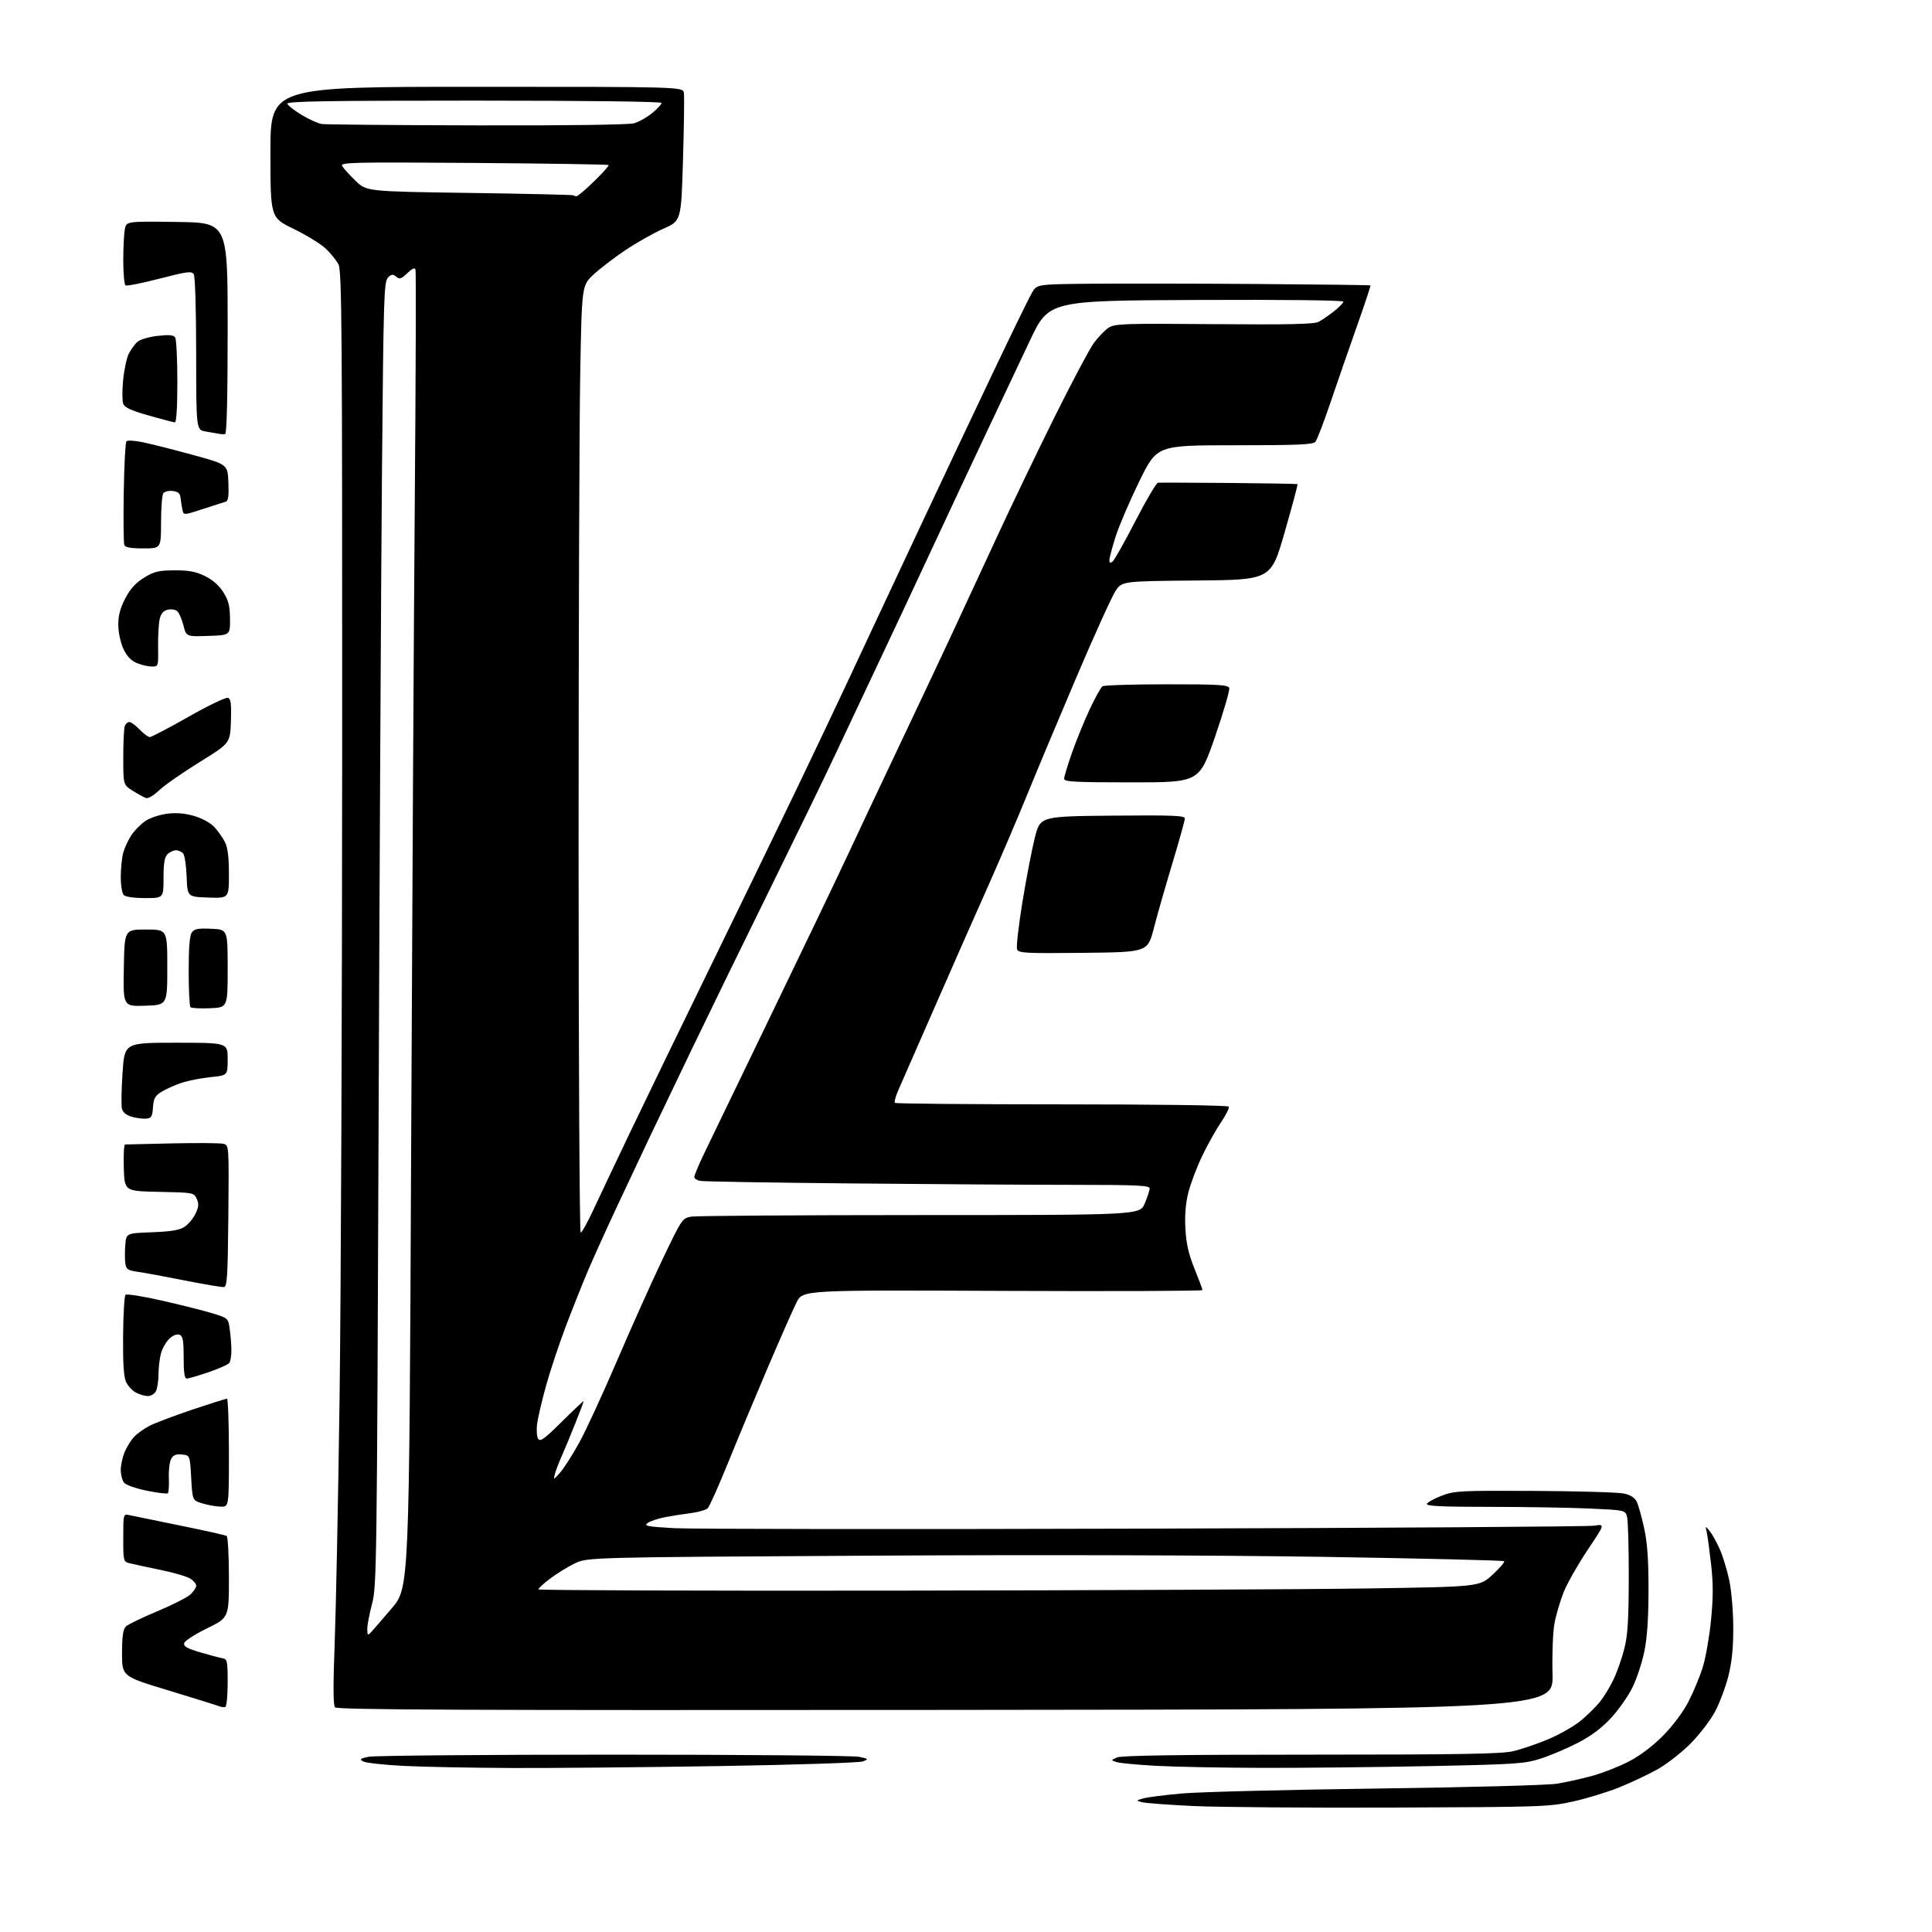 <?xml version="1.0" encoding="UTF-8" standalone="no"?>
<svg 
  version="1.1" 
  xmlns="http://www.w3.org/2000/svg" 
  xmlns:xlink="http://www.w3.org/1999/xlink" 
  xmlns:svg="http://www.w3.org/2000/svg"
  xmlns:rdf="http://www.w3.org/1999/02/22-rdf-syntax-ns#"
  xmlns:cc="http://creativecommons.org/ns#"
  xmlns:dc="http://purl.org/dc/elements/1.1/"
  viewBox="0 0 768 768"
  width="768"
  height="768"
>
<style>svg {background-color: white; }</style>"
<path stroke="none" fill="black" fill-rule="evenodd" d="M554.00,718.54C520.17,718.67 484.40,718.39 474.50,717.93C464.60,717.46 455.38,716.77 454.00,716.41C451.50,715.74 451.50,715.74 454.50,714.88C456.15,714.41 463.12,713.53 470.00,712.92C476.88,712.32 511.75,711.44 547.50,710.97C584.44,710.48 615.31,709.65 619.00,709.04C622.58,708.45 628.85,707.05 632.95,705.93C637.06,704.81 643.58,702.25 647.45,700.24C651.87,697.96 656.93,694.15 661.00,690.05C664.92,686.10 668.95,680.72 671.15,676.50C673.16,672.65 675.75,666.41 676.91,662.62C678.07,658.84 679.54,650.41 680.17,643.89C681.05,634.90 681.05,629.54 680.18,621.76C679.54,616.12 678.76,610.38 678.44,609.00C677.86,606.54 677.88,606.53 679.54,608.50C680.47,609.60 682.27,612.81 683.55,615.63C684.82,618.45 686.57,624.17 687.44,628.34C688.32,632.62 689.00,640.86 689.00,647.30C689.00,655.36 688.42,660.93 687.02,666.40C685.94,670.65 683.59,676.91 681.80,680.31C680.01,683.72 675.62,689.46 672.03,693.08C668.44,696.70 662.48,701.33 658.80,703.39C655.11,705.44 648.31,708.64 643.68,710.51C639.05,712.38 630.82,714.90 625.38,716.11C615.86,718.23 613.25,718.32 554.00,718.54zM203.50,702.81C187.55,702.74 168.15,702.37 160.38,701.97C152.61,701.57 145.43,700.78 144.41,700.21C142.81,699.32 143.10,699.06 146.53,698.34C148.71,697.88 192.57,697.50 244.00,697.50C295.43,697.50 339.30,697.89 341.50,698.36C345.36,699.19 345.41,699.26 343.00,700.19C341.62,700.72 316.22,701.55 286.50,702.03C256.80,702.52 219.45,702.87 203.50,702.81zM502.00,702.76C486.32,702.72 467.38,702.36 459.89,701.96C452.41,701.56 445.22,700.89 443.91,700.47C441.53,699.72 441.53,699.72 444.02,698.61C445.76,697.83 468.63,697.50 521.00,697.50C579.95,697.50 596.73,697.22 601.39,696.15C604.63,695.41 610.94,693.27 615.41,691.39C619.89,689.52 625.73,686.19 628.39,683.99C631.04,681.80 634.51,678.37 636.09,676.39C637.67,674.40 640.10,670.38 641.48,667.45C642.87,664.52 644.77,659.06 645.71,655.31C647.05,649.98 647.43,643.84 647.46,627.00C647.48,615.17 647.17,604.33 646.77,602.91C646.04,600.31 646.04,600.31 631.77,599.66C623.92,599.30 606.10,599.01 592.17,599.00C573.22,599.00 566.93,598.70 567.22,597.83C567.44,597.18 570.07,595.72 573.06,594.58C578.19,592.62 580.31,592.51 610.00,592.66C627.33,592.75 643.30,593.22 645.50,593.70C648.26,594.31 649.86,595.35 650.67,597.04C651.31,598.39 652.62,603.10 653.58,607.50C654.85,613.32 655.32,620.00 655.31,632.00C655.30,643.32 654.78,651.01 653.65,656.50C652.75,660.90 650.63,667.32 648.93,670.77C647.24,674.22 643.41,679.69 640.42,682.92C636.70,686.93 632.54,690.05 627.24,692.79C622.98,695.00 616.35,697.81 612.50,699.05C605.98,701.14 602.93,701.34 568.00,702.06C547.38,702.48 517.67,702.79 502.00,702.76zM375.84,679.72C183.45,679.89 133.98,679.68 133.15,678.68C132.44,677.82 132.41,669.73 133.05,652.97C133.56,639.51 134.43,595.95 134.98,556.17C135.53,516.38 136.00,399.28 136.02,295.93C136.06,130.88 135.88,107.67 134.56,105.12C133.74,103.53 131.47,100.71 129.53,98.86C127.58,97.01 121.83,93.47 116.75,91.00C107.50,86.50 107.50,86.50 107.50,60.50C107.50,34.50 107.50,34.50 189.50,34.50C271.50,34.50 271.50,34.50 271.86,37.00C272.06,38.38 271.89,50.37 271.50,63.65C270.78,87.80 270.78,87.80 263.73,90.91C259.86,92.62 253.04,96.46 248.59,99.45C244.14,102.43 238.43,106.81 235.90,109.18C231.29,113.50 231.29,113.50 230.65,148.41C230.29,167.62 230.00,252.33 230.00,336.66C230.00,421.00 230.38,490.00 230.83,490.00C231.29,490.00 233.60,485.84 235.96,480.75C238.32,475.66 244.99,461.60 250.77,449.50C256.56,437.40 270.96,407.70 282.77,383.50C294.59,359.30 309.76,328.02 316.50,314.00C323.23,299.98 331.95,281.64 335.87,273.25C339.79,264.86 346.11,251.36 349.91,243.25C353.71,235.14 362.20,217.03 368.78,203.00C375.36,188.97 386.94,164.49 394.51,148.58C402.08,132.67 409.15,118.16 410.23,116.33C412.20,113.00 412.20,113.00 433.35,112.79C444.98,112.68 474.75,112.72 499.50,112.89C524.25,113.06 544.62,113.31 544.77,113.46C544.92,113.60 542.52,120.87 539.42,129.61C536.33,138.35 531.61,151.96 528.94,159.85C526.26,167.75 523.55,174.84 522.91,175.60C521.97,176.74 516.08,177.00 490.83,177.00C459.91,177.00 459.91,177.00 452.93,191.25C449.10,199.09 444.84,209.01 443.48,213.30C442.12,217.59 441.00,221.81 441.00,222.67C441.00,223.86 441.32,223.98 442.32,223.15C443.05,222.55 447.13,215.29 451.39,207.03C455.65,198.76 459.67,191.95 460.32,191.89C460.97,191.82 473.65,191.87 488.50,191.98C503.35,192.10 515.63,192.32 515.79,192.47C515.95,192.62 513.64,201.24 510.66,211.62C505.24,230.50 505.24,230.50 475.63,230.76C446.01,231.03 446.01,231.03 443.42,234.94C442.00,237.09 435.21,252.05 428.33,268.18C421.45,284.30 412.50,305.67 408.42,315.66C404.35,325.64 397.13,342.52 392.38,353.16C387.63,363.80 378.13,385.32 371.27,401.00C364.40,416.68 357.97,431.37 356.97,433.66C355.97,435.95 355.42,438.08 355.74,438.41C356.07,438.73 385.93,439.00 422.11,439.00C460.11,439.00 488.12,439.38 488.44,439.90C488.75,440.40 487.36,443.21 485.36,446.15C483.36,449.09 480.00,455.10 477.89,459.50C475.77,463.90 473.31,470.41 472.41,473.97C471.29,478.38 470.92,483.00 471.22,488.47C471.55,494.42 472.49,498.53 474.83,504.33C476.58,508.63 478.00,512.45 478.00,512.83C478.00,513.20 442.26,513.34 398.57,513.15C319.13,512.80 319.13,512.80 316.68,517.65C315.33,520.32 310.19,531.95 305.26,543.50C300.33,555.05 293.22,572.09 289.46,581.36C285.70,590.64 282.05,598.81 281.34,599.52C280.63,600.23 277.68,601.10 274.78,601.46C271.87,601.82 267.20,602.56 264.38,603.10C261.57,603.64 258.44,604.69 257.43,605.43C255.84,606.59 257.27,606.87 268.04,607.47C274.89,607.85 359.02,607.94 455.00,607.66C550.98,607.39 631.42,606.86 633.77,606.48C638.03,605.79 638.03,605.79 631.09,616.14C627.28,621.84 623.01,629.36 621.60,632.87C620.20,636.37 618.54,641.99 617.92,645.37C617.29,648.78 616.95,657.71 617.15,665.50C617.50,679.50 617.50,679.50 375.84,679.72zM89.50,678.58C88.95,678.72 87.83,678.55 87.00,678.21C86.17,677.87 77.17,675.07 67.00,671.98C48.50,666.38 48.50,666.38 48.51,657.21C48.52,650.44 48.92,647.66 50.01,646.58C50.83,645.77 56.43,643.05 62.47,640.53C68.50,638.01 74.46,634.98 75.72,633.80C76.97,632.62 78.00,631.07 78.00,630.35C78.00,629.63 76.97,628.37 75.71,627.54C74.44,626.72 69.08,625.15 63.79,624.06C58.49,622.97 53.00,621.79 51.58,621.43C49.03,620.79 49.00,620.66 49.00,611.28C49.00,601.94 49.04,601.78 51.25,602.25C52.49,602.52 61.53,604.37 71.34,606.37C81.15,608.36 89.59,610.25 90.09,610.56C90.59,610.87 91.00,618.30 91.00,627.08C91.00,643.04 91.00,643.04 82.26,647.32C77.30,649.74 73.37,652.30 73.19,653.23C72.95,654.49 74.49,655.35 79.69,656.86C83.43,657.95 87.40,659.00 88.50,659.19C90.33,659.50 90.50,660.31 90.50,668.93C90.50,674.37 90.08,678.44 89.50,678.58zM147.38,648.96C148.14,648.16 151.89,643.83 155.71,639.35C162.67,631.20 162.67,631.20 163.42,459.85C163.84,365.61 164.50,248.00 164.89,198.50C165.28,149.00 165.41,107.91 165.17,107.19C164.87,106.27 163.88,106.70 161.91,108.59C159.50,110.90 158.84,111.11 157.49,109.99C156.16,108.89 155.62,108.95 154.20,110.37C152.64,111.93 152.45,118.30 151.85,186.29C151.49,227.10 150.88,343.75 150.50,445.50C149.84,623.08 149.73,630.78 147.90,637.56C146.86,641.45 146.00,645.93 146.00,647.53C146.00,650.03 146.19,650.23 147.38,648.96zM356.75,632.30C435.26,632.19 519.44,631.80 543.81,631.43C588.12,630.76 588.12,630.76 593.31,625.98C596.16,623.35 598.24,620.92 597.92,620.60C597.60,620.27 565.42,619.50 526.42,618.88C482.81,618.20 412.76,618.01 344.50,618.41C233.50,619.05 233.50,619.05 228.38,621.53C225.57,622.90 221.18,625.61 218.63,627.55C216.08,629.50 214.00,631.41 214.00,631.80C214.00,632.18 278.24,632.41 356.75,632.30zM87.75,598.92C85.96,598.88 82.70,598.31 80.50,597.64C76.50,596.44 76.50,596.44 76.00,587.47C75.50,578.50 75.50,578.50 72.32,578.19C69.92,577.96 68.86,578.40 68.02,579.97C67.40,581.12 67.00,584.52 67.12,587.52C67.24,590.53 67.07,593.26 66.75,593.58C66.42,593.91 62.63,593.46 58.33,592.57C53.70,591.62 49.99,590.28 49.25,589.29C48.56,588.37 48.00,586.11 48.00,584.28C48.00,582.44 48.70,579.27 49.55,577.23C50.40,575.19 52.09,572.46 53.30,571.17C54.51,569.87 57.30,567.88 59.50,566.75C61.70,565.62 69.33,562.74 76.46,560.35C83.59,557.96 89.77,556.00 90.21,556.00C90.64,556.00 91.00,565.67 91.00,577.50C91.00,599.00 91.00,599.00 87.75,598.92zM222.70,585.32C224.24,583.57 227.68,578.17 230.34,573.32C233.00,568.47 239.81,553.70 245.46,540.50C251.12,527.30 259.22,509.24 263.47,500.37C271.10,484.42 271.24,484.22 274.85,483.63C276.86,483.29 317.78,483.02 365.79,483.01C453.07,483.00 453.07,483.00 455.04,478.42C456.12,475.90 457.00,473.20 457.00,472.42C457.00,471.23 452.11,471.00 426.25,470.99C409.34,470.99 369.62,470.74 338.00,470.43C306.38,470.13 279.49,469.68 278.25,469.42C277.01,469.17 276.00,468.47 276.00,467.87C276.00,467.26 277.52,463.56 279.38,459.63C281.25,455.71 293.22,430.90 306.00,404.50C318.78,378.10 332.59,349.30 336.69,340.50C340.79,331.70 349.70,312.80 356.49,298.50C363.28,284.20 372.72,264.18 377.48,254.00C382.23,243.82 390.69,225.60 396.27,213.50C401.86,201.40 412.13,180.03 419.09,166.00C426.06,151.97 433.16,138.60 434.86,136.29C436.57,133.97 439.18,131.27 440.66,130.30C443.16,128.67 446.41,128.55 482.59,128.85C512.20,129.09 522.39,128.87 524.16,127.94C525.45,127.26 528.19,125.39 530.25,123.77C532.31,122.15 534.00,120.42 534.00,119.91C534.00,119.35 510.79,119.09 475.45,119.24C416.89,119.50 416.89,119.50 409.35,135.50C405.21,144.30 397.77,160.05 392.81,170.50C387.86,180.95 378.05,201.88 371.01,217.00C363.97,232.12 353.84,253.72 348.50,265.00C343.16,276.27 335.73,292.02 332.00,300.00C328.28,307.98 316.58,332.05 306.02,353.50C295.46,374.95 281.52,403.52 275.04,417.00C268.56,430.48 261.13,446.00 258.51,451.50C255.90,457.00 250.21,469.07 245.88,478.31C241.54,487.56 236.13,499.48 233.86,504.81C231.59,510.14 227.57,520.22 224.92,527.21C222.28,534.20 218.75,544.78 217.10,550.71C215.44,556.65 213.83,563.52 213.51,566.00C213.20,568.48 213.39,571.17 213.94,572.00C214.75,573.22 216.51,571.94 223.47,565.02C228.16,560.36 232.00,556.76 232.00,557.03C232.00,557.30 230.47,561.34 228.61,566.01C226.75,570.68 224.32,576.52 223.22,579.00C222.12,581.48 220.92,584.62 220.56,586.00C219.94,588.38 220.05,588.34 222.70,585.32zM58.71,554.96C57.50,554.94 55.35,554.29 53.94,553.53C52.53,552.76 50.80,550.87 50.09,549.32C49.19,547.35 48.84,541.82 48.93,531.02C49.00,522.50 49.44,515.16 49.89,514.71C50.34,514.26 56.97,515.31 64.61,517.06C72.25,518.80 81.25,521.08 84.61,522.11C90.73,524.00 90.73,524.00 91.36,528.64C91.71,531.19 91.99,534.90 91.98,536.89C91.98,538.88 91.62,541.04 91.20,541.71C90.78,542.37 87.07,544.06 82.97,545.45C78.86,546.85 74.94,547.99 74.25,547.99C73.35,548.00 73.00,545.66 73.00,539.61C73.00,532.72 72.70,531.10 71.34,530.58C70.33,530.19 68.78,530.80 67.34,532.15C66.05,533.36 64.55,535.96 64.00,537.93C63.46,539.89 63.01,543.67 63.01,546.32C63.00,548.96 62.53,552.00 61.96,553.07C61.40,554.13 59.93,554.98 58.71,554.96zM89.00,511.63C88.17,511.72 81.20,510.54 73.50,509.02C65.80,507.49 57.41,505.94 54.86,505.58C50.78,504.99 50.17,504.58 49.82,502.20C49.61,500.72 49.60,497.41 49.81,494.86C50.18,490.22 50.18,490.22 60.41,489.84C68.06,489.56 71.33,489.01 73.36,487.68C74.86,486.70 76.81,484.36 77.71,482.48C79.01,479.75 79.11,478.55 78.21,476.55C77.08,474.09 76.90,474.05 63.28,473.78C49.50,473.50 49.50,473.50 49.21,464.25C49.05,459.16 49.28,454.98 49.71,454.95C50.15,454.92 58.60,454.72 68.50,454.51C78.40,454.30 87.52,454.37 88.77,454.67C91.03,455.22 91.03,455.22 90.77,483.35C90.54,507.48 90.29,511.50 89.00,511.63zM58.00,444.68C56.62,444.78 54.04,444.43 52.26,443.91C50.20,443.30 48.82,442.14 48.47,440.72C48.16,439.50 48.27,433.10 48.71,426.50C49.50,414.50 49.50,414.50 70.00,414.50C90.50,414.50 90.50,414.50 90.50,421.00C90.50,427.50 90.50,427.50 83.76,428.17C80.05,428.53 74.88,429.55 72.26,430.42C69.64,431.29 66.06,432.88 64.31,433.95C61.64,435.58 61.07,436.59 60.81,440.20C60.54,443.98 60.20,444.52 58.00,444.68zM83.46,400.79C79.58,400.95 76.09,400.76 75.71,400.37C75.32,399.98 75.00,393.53 75.00,386.02C75.00,376.54 75.39,371.85 76.28,370.64C77.31,369.23 78.79,368.95 84.03,369.20C90.50,369.50 90.50,369.50 90.50,385.00C90.50,400.50 90.50,400.50 83.46,400.79zM57.72,399.79C48.95,400.08 48.95,400.08 49.22,384.79C49.50,369.50 49.50,369.50 58.00,369.50C66.50,369.50 66.50,369.50 66.50,384.50C66.50,399.50 66.50,399.50 57.72,399.79zM430.57,378.77C407.24,379.01 404.89,378.88 404.30,377.33C403.94,376.40 404.90,367.96 406.43,358.57C407.97,349.18 410.18,337.68 411.36,333.00C413.50,324.50 413.50,324.50 442.25,324.23C466.14,324.01 471.00,324.20 471.00,325.35C471.00,326.11 468.78,334.10 466.06,343.11C463.34,352.13 460.01,363.77 458.66,369.00C456.20,378.50 456.20,378.50 430.57,378.77zM57.70,357.00C53.36,357.00 49.91,356.51 49.20,355.80C48.53,355.13 48.00,351.93 48.01,348.55C48.01,345.22 48.46,340.87 49.02,338.88C49.57,336.89 51.04,333.75 52.28,331.91C53.53,330.06 56.02,327.55 57.82,326.34C59.63,325.12 63.51,323.83 66.44,323.46C70.11,323.01 73.48,323.29 77.17,324.36C80.29,325.27 83.65,327.10 85.16,328.71C86.60,330.25 88.50,332.94 89.39,334.70C90.54,336.98 91.00,340.65 91.00,347.49C91.00,357.08 91.00,357.08 82.75,356.79C74.50,356.50 74.50,356.50 74.20,348.55C74.04,344.17 73.42,340.01 72.83,339.30C72.24,338.58 70.94,338.00 69.95,338.00C68.96,338.00 67.44,338.71 66.57,339.57C65.41,340.74 65.00,343.20 65.00,349.07C65.00,357.00 65.00,357.00 57.70,357.00zM63.26,314.16C61.06,316.26 58.88,317.53 58.00,317.22C57.17,316.93 54.81,315.63 52.75,314.33C49.00,311.97 49.00,311.97 49.00,301.07C49.00,295.07 49.27,289.45 49.61,288.58C49.94,287.71 50.76,287.00 51.42,287.00C52.08,287.00 53.92,288.35 55.50,290.00C57.08,291.65 58.90,293.00 59.55,293.00C60.20,293.00 67.13,289.37 74.95,284.93C82.77,280.48 89.82,277.10 90.62,277.41C91.78,277.85 92.02,279.79 91.79,286.70C91.50,295.43 91.50,295.43 79.26,303.00C72.53,307.16 65.33,312.19 63.26,314.16zM449.86,311.00C427.32,311.00 423.00,310.77 423.00,309.58C423.00,308.80 424.39,304.19 426.09,299.33C427.80,294.47 430.96,286.69 433.13,282.04C435.30,277.38 437.62,273.23 438.28,272.80C438.95,272.38 450.43,272.02 463.78,272.02C484.21,272.00 488.15,272.23 488.63,273.47C488.94,274.27 486.38,283.05 482.96,292.97C476.72,311.00 476.72,311.00 449.86,311.00zM60.22,264.96C58.73,264.94 56.02,264.28 54.22,263.50C51.96,262.51 50.33,260.73 48.99,257.78C47.89,255.36 47.03,251.27 47.02,248.36C47.01,244.65 47.78,241.74 49.79,237.88C51.79,234.06 53.92,231.71 57.25,229.65C61.25,227.18 62.94,226.76 69.30,226.72C75.03,226.69 77.76,227.19 81.41,228.96C84.50,230.45 87.03,232.67 88.74,235.37C90.84,238.68 91.37,240.79 91.43,246.00C91.50,252.50 91.50,252.50 82.77,252.79C74.05,253.08 74.05,253.08 72.91,248.57C72.29,246.09 71.16,243.55 70.40,242.92C69.65,242.29 67.93,242.05 66.59,242.39C64.88,242.82 63.95,243.95 63.45,246.21C63.06,247.98 62.79,252.93 62.85,257.21C62.95,265.00 62.95,265.00 60.22,264.96zM56.97,218.00C51.91,218.00 49.79,217.61 49.41,216.62C49.12,215.86 49.02,206.45 49.19,195.70C49.36,184.95 49.85,175.81 50.28,175.39C50.71,174.96 53.67,175.15 56.86,175.81C60.05,176.47 68.92,178.72 76.58,180.81C90.50,184.60 90.50,184.60 90.79,191.82C91.01,197.06 90.74,199.13 89.79,199.40C89.08,199.61 85.01,200.92 80.75,202.31C73.00,204.85 73.00,204.85 72.53,202.67C72.27,201.48 71.93,199.38 71.78,198.00C71.56,196.07 70.84,195.42 68.61,195.17C66.97,194.98 65.35,195.41 64.87,196.17C64.41,196.90 64.02,202.11 64.02,207.75C64.00,218.00 64.00,218.00 56.97,218.00zM89.50,172.54C88.95,172.66 87.83,172.62 87.00,172.44C86.17,172.27 83.81,171.86 81.75,171.52C78.00,170.91 78.00,170.91 77.98,140.70C77.98,123.28 77.57,109.87 77.02,109.00C76.19,107.70 74.42,107.92 63.45,110.76C56.51,112.55 50.42,113.76 49.92,113.45C49.41,113.14 49.00,108.69 49.00,103.57C49.00,98.44 49.28,92.83 49.63,91.10C50.26,87.96 50.26,87.96 70.38,88.23C90.50,88.50 90.50,88.50 90.50,130.42C90.50,157.55 90.15,172.41 89.50,172.54zM69.50,167.91C68.95,167.87 64.28,166.63 59.11,165.17C52.03,163.15 49.54,162.00 48.97,160.47C48.56,159.35 48.55,155.07 48.96,150.97C49.36,146.86 50.39,142.15 51.24,140.50C52.10,138.85 53.63,136.76 54.65,135.85C55.67,134.95 59.26,133.90 62.64,133.52C67.27,133.00 68.99,133.16 69.64,134.16C70.11,134.90 70.50,142.81 70.50,151.75C70.50,161.97 70.13,167.97 69.50,167.91zM229.20,78.00C229.68,78.00 232.84,75.31 236.22,72.02C239.61,68.73 242.18,65.84 241.93,65.60C241.69,65.36 217.56,64.99 188.31,64.77C140.38,64.42 135.22,64.54 135.99,65.94C136.46,66.80 138.84,69.44 141.27,71.80C145.69,76.11 145.69,76.11 186.59,76.69C209.09,77.01 227.69,77.44 227.92,77.64C228.15,77.84 228.72,78.00 229.20,78.00zM189.50,49.84C225.19,49.93 249.88,49.60 252.00,49.01C253.93,48.48 257.19,46.65 259.25,44.95C261.31,43.25 263.00,41.44 263.00,40.93C263.00,40.37 233.57,40.00 188.42,40.00C129.20,40.00 113.92,40.26 114.23,41.25C114.46,41.94 117.02,43.94 119.93,45.69C122.84,47.45 126.41,49.07 127.86,49.29C129.31,49.52 157.05,49.77 189.50,49.84z" />

</svg>